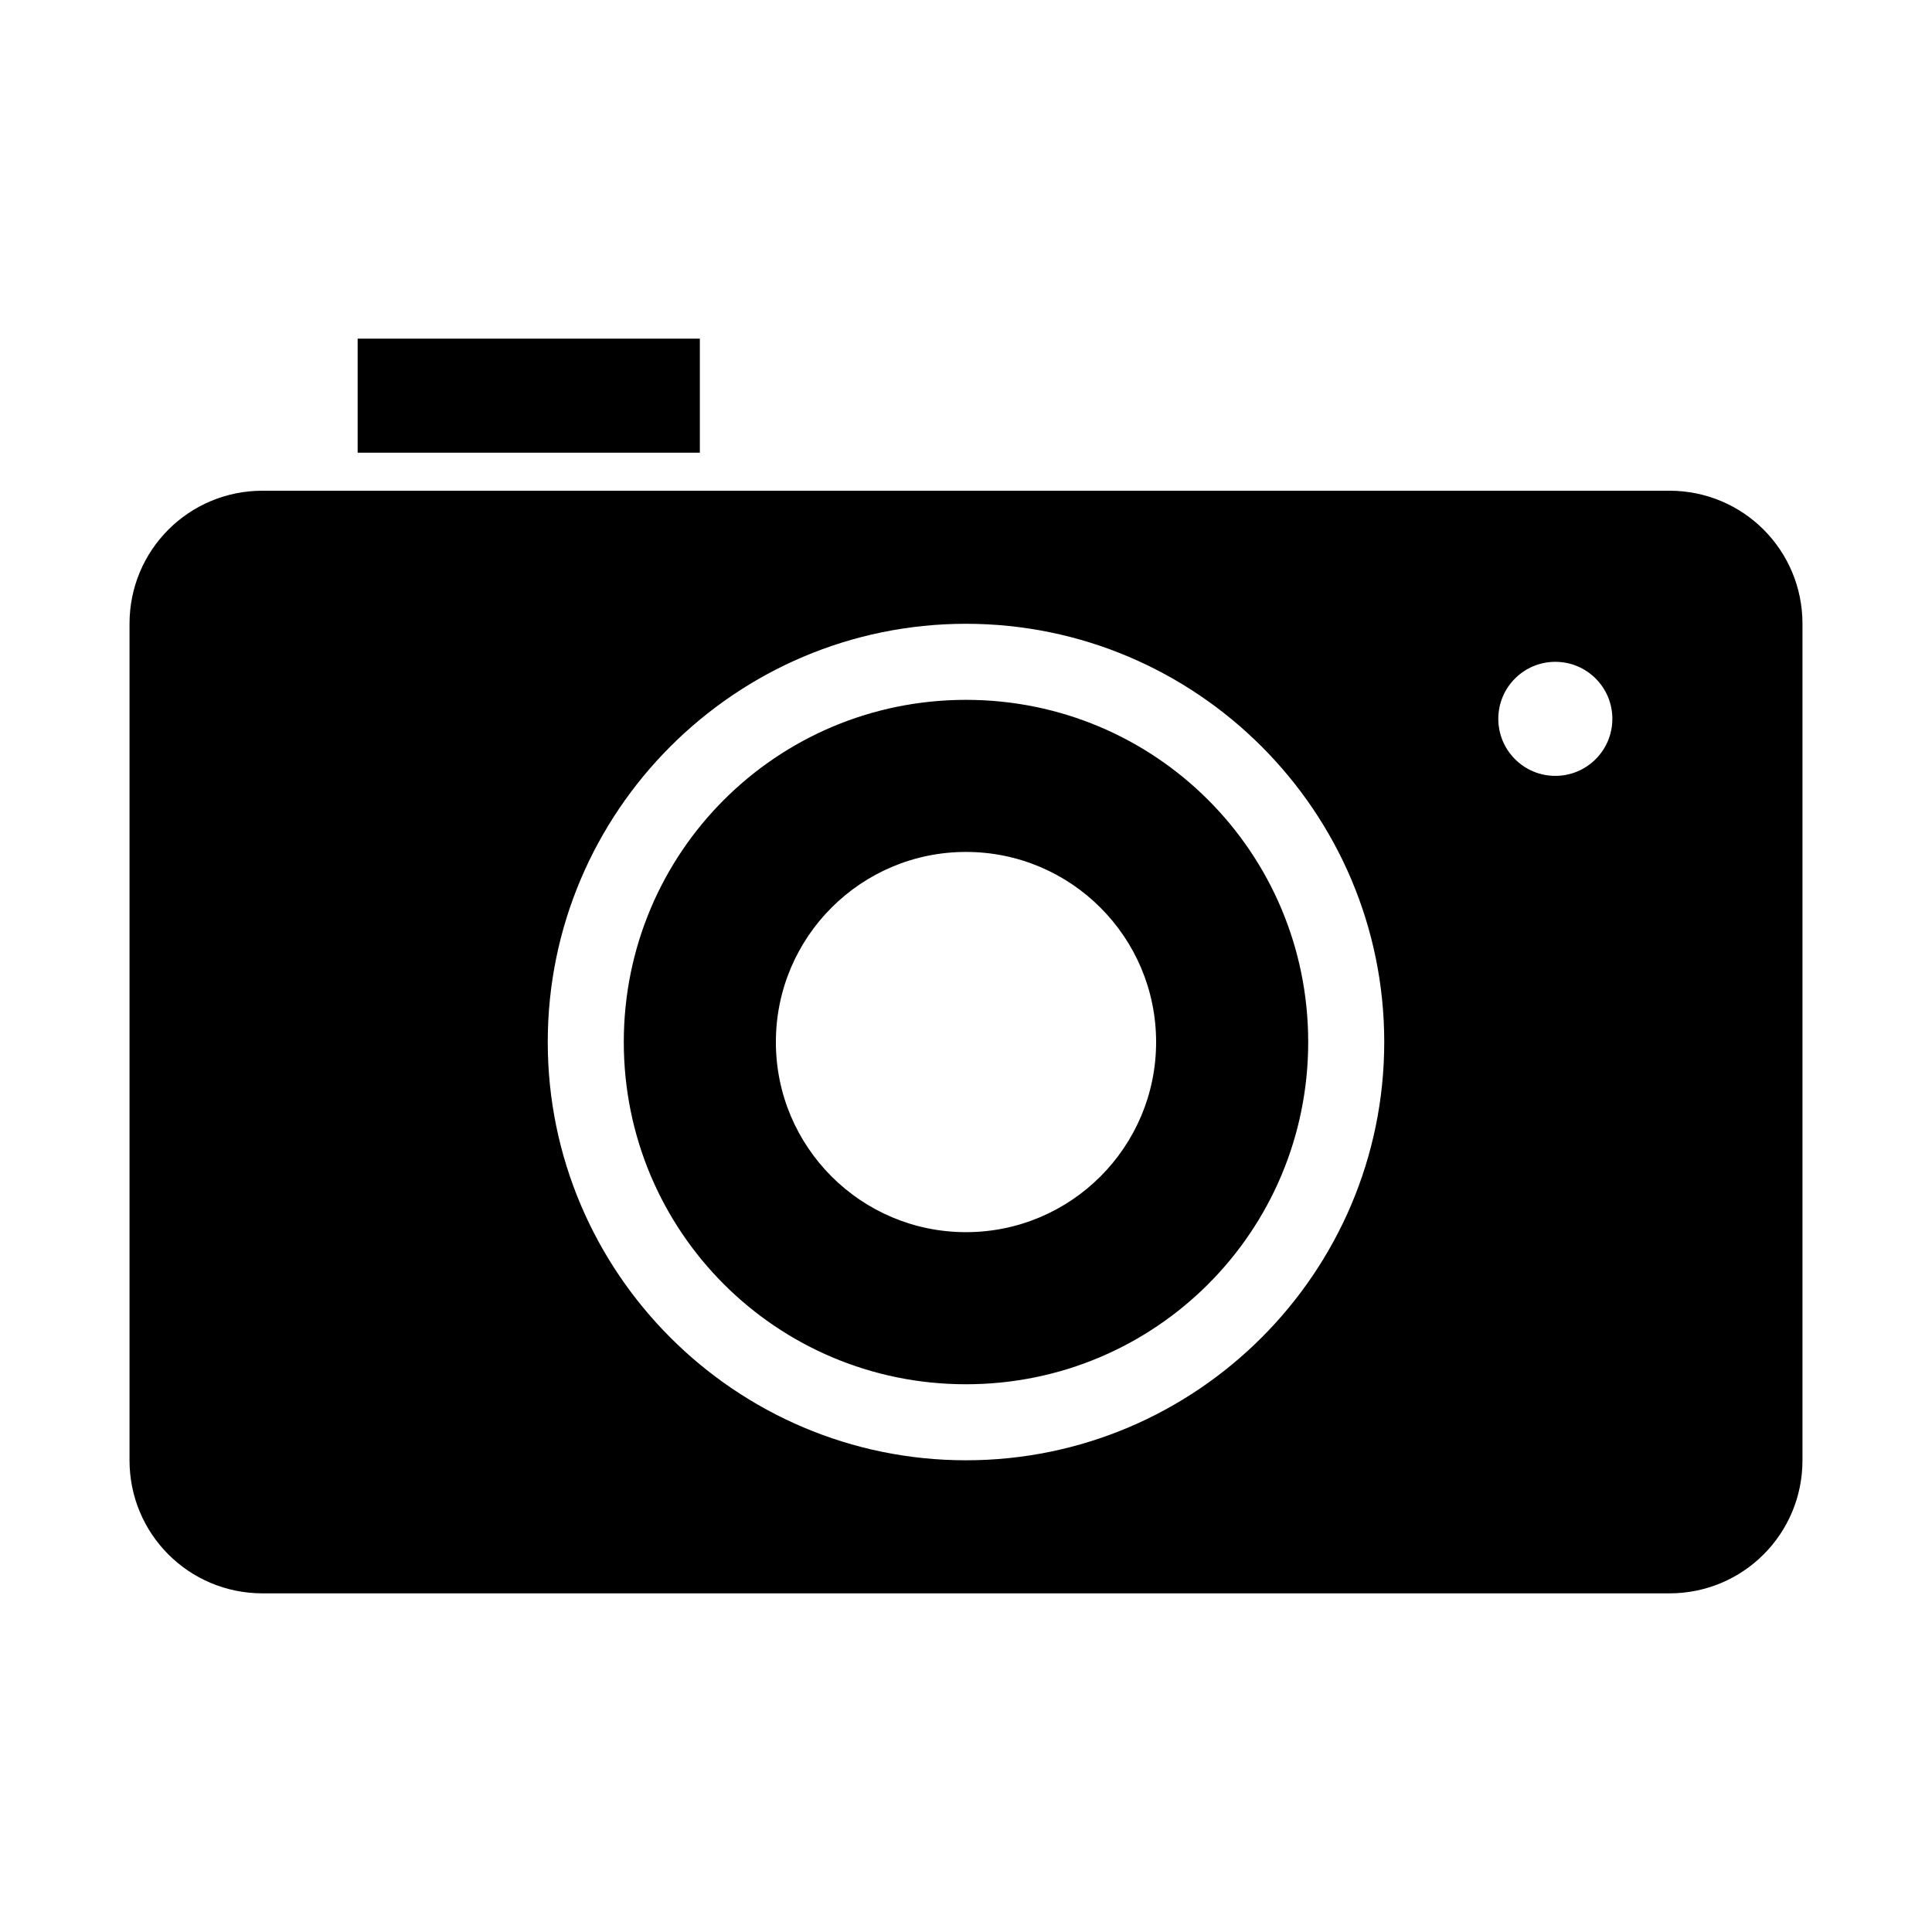<?xml version="1.0" encoding="UTF-8"?>
<!-- The Best Svg Icon site in the world: iconSvg.co, Visit us! https://iconsvg.co -->
<svg fill="#000000" width="800px" height="800px" version="1.1" viewBox="144 144 512 512" xmlns="http://www.w3.org/2000/svg">
 <path d="m238.78 233.74v30.23h90.688v-30.23zm-25.191 40.305c-19.539 0-35.266 15.73-35.266 35.266v221.68c0 19.539 15.73 35.266 35.266 35.266h372.82c19.539 0 35.266-15.73 35.266-35.266v-221.68c0-19.539-15.73-35.266-35.266-35.266zm186.41 35.266c61.094 0 110.84 49.742 110.84 110.84 0 61.094-49.742 110.84-110.84 110.84-61.094 0-110.84-49.742-110.84-110.84 0-61.094 49.742-110.84 110.84-110.84zm156.18 10.078c8.348 0 15.113 6.766 15.113 15.113s-6.766 15.113-15.113 15.113c-8.348 0-15.113-6.766-15.113-15.113s6.766-15.113 15.113-15.113zm-156.18 10.078c-50.203 0-90.688 40.48-90.688 90.688 0 50.203 40.484 90.688 90.688 90.688s90.688-40.484 90.688-90.688-40.48-90.688-90.688-90.688zm0 40.305c27.824 0 50.383 22.559 50.383 50.383s-22.555 50.379-50.383 50.379c-27.824 0-50.383-22.555-50.383-50.379s22.555-50.383 50.383-50.383z"/>
</svg>